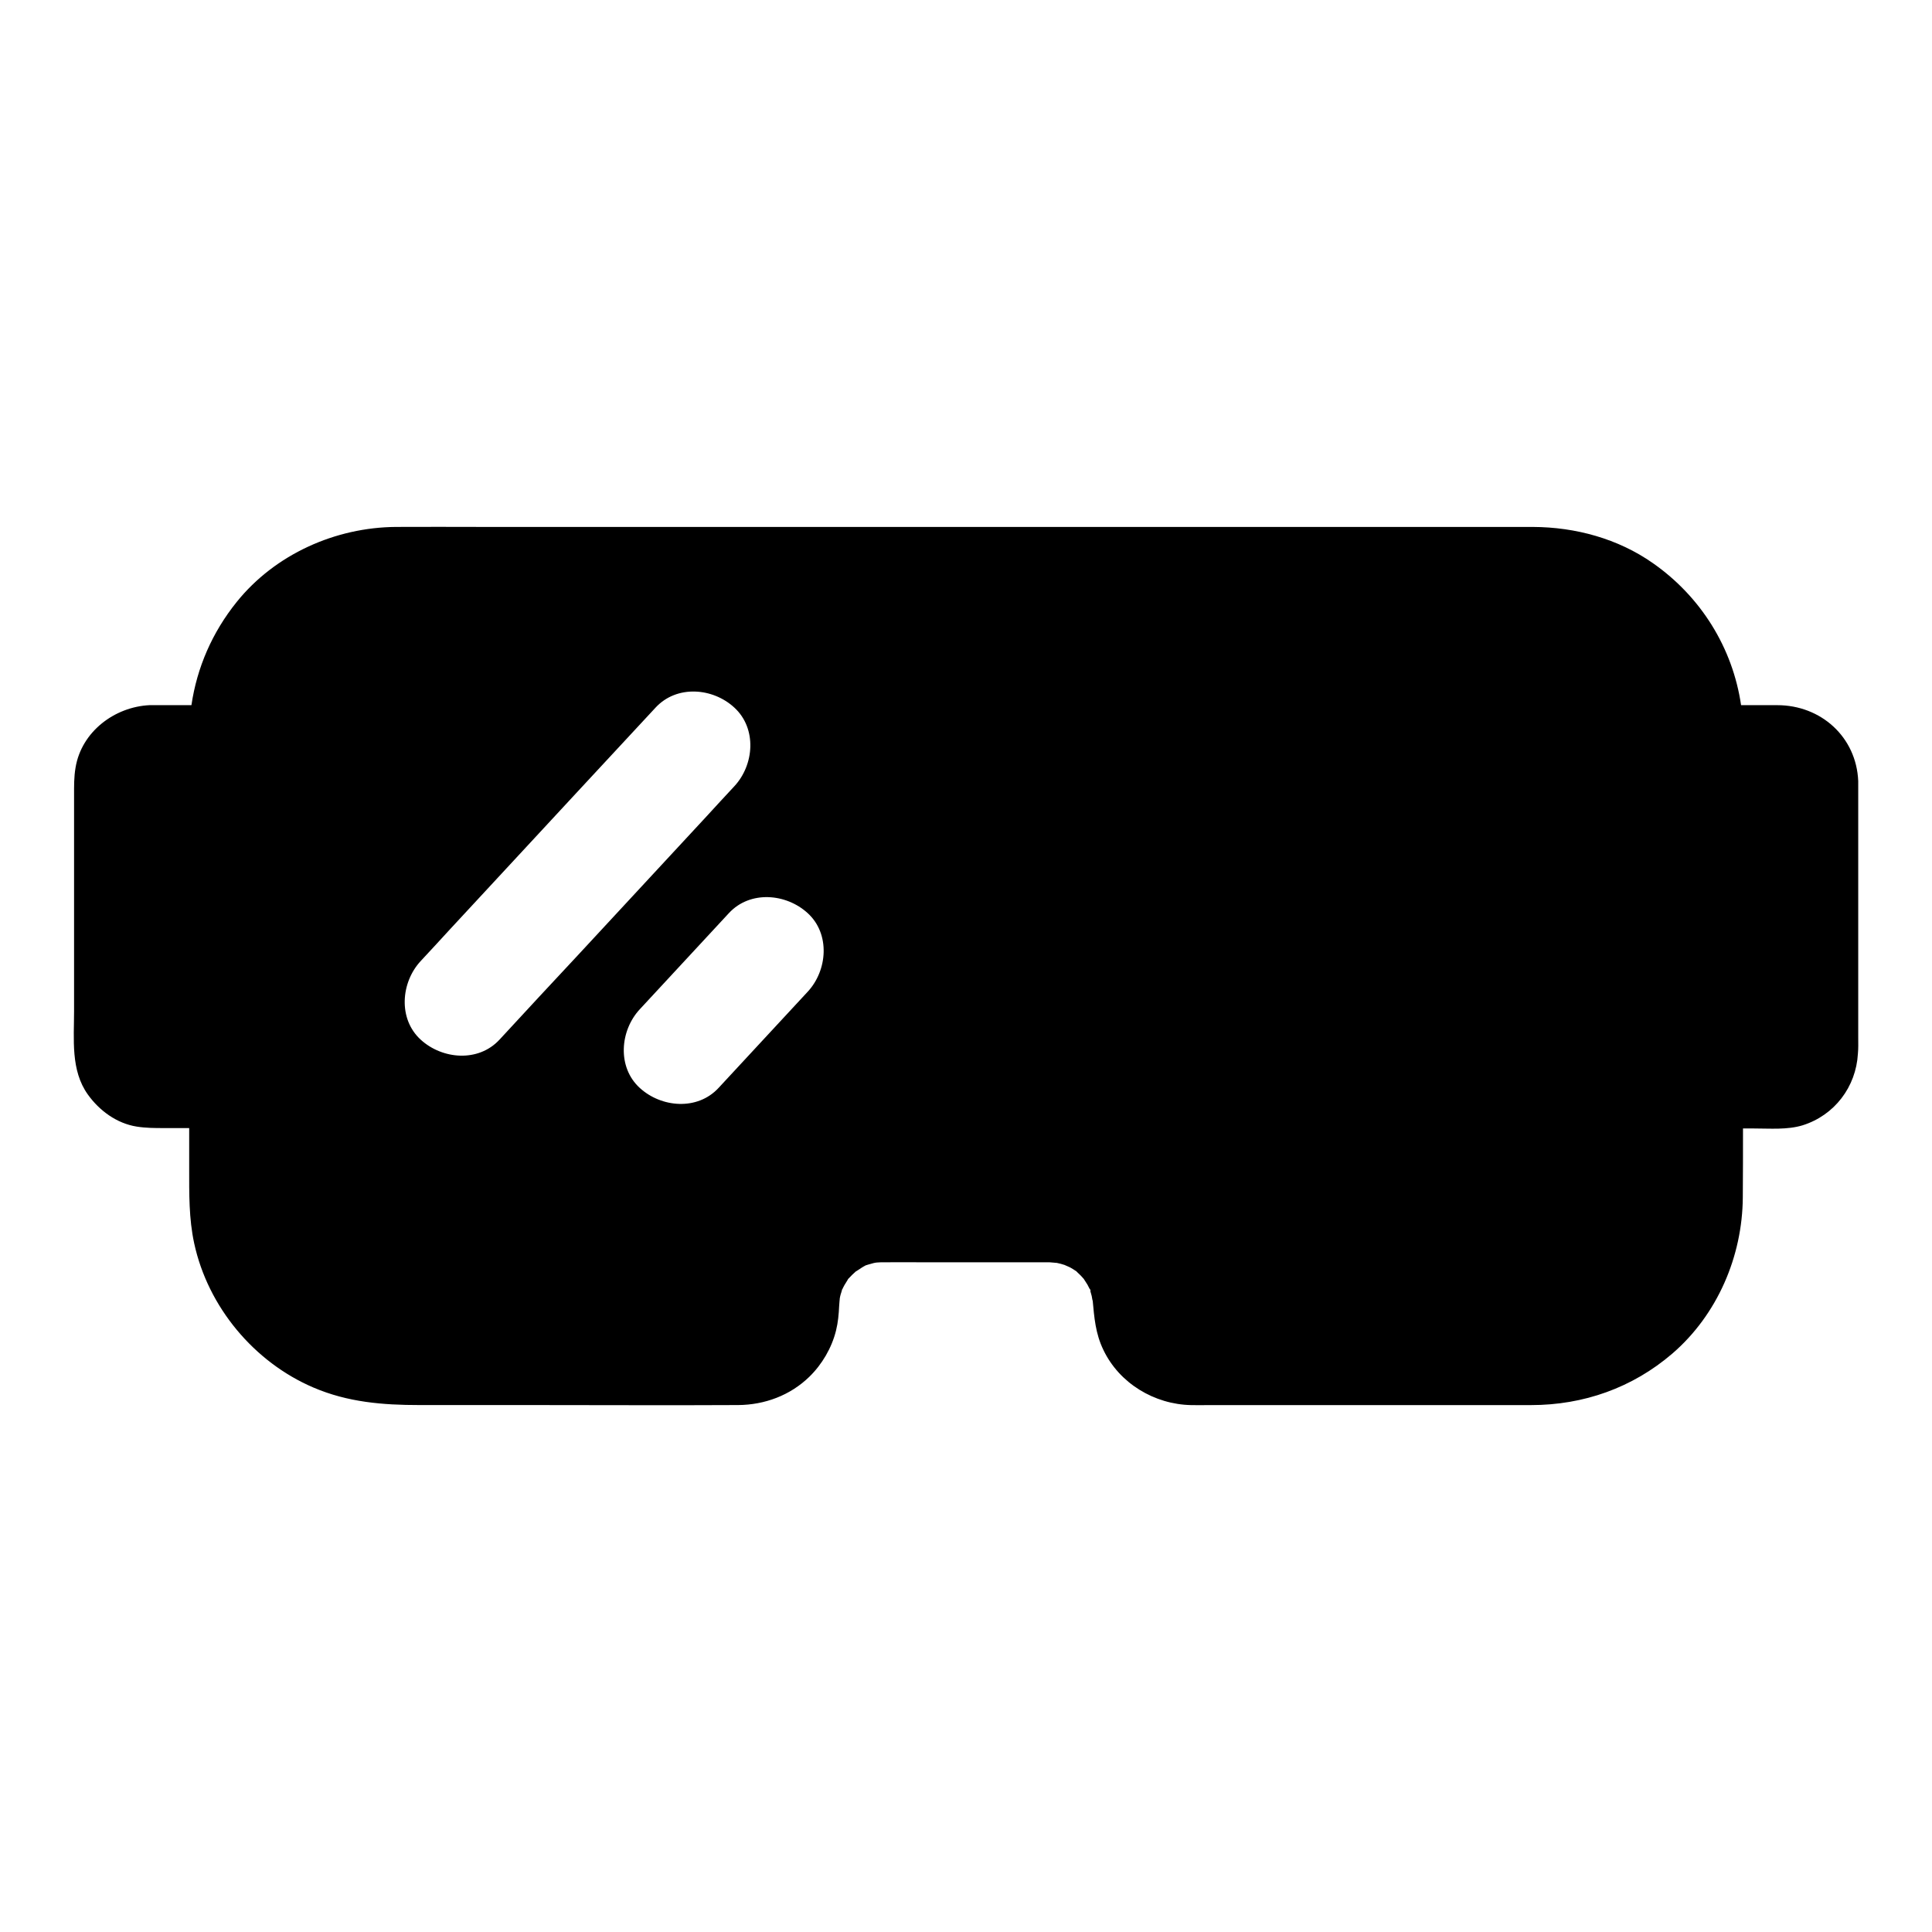 <?xml version="1.0" encoding="UTF-8"?>
<!-- Uploaded to: ICON Repo, www.svgrepo.com, Generator: ICON Repo Mixer Tools -->
<svg fill="#000000" width="800px" height="800px" version="1.1" viewBox="144 144 512 512" xmlns="http://www.w3.org/2000/svg">
 <path d="m636.45 419.04v-67.648-0.395c-0.492-11.711-9.891-20.121-21.453-20.121h-9.594c-2.215-15.152-10.629-28.734-23.371-37.637-9.25-6.496-20.516-9.543-31.734-9.594h-27.996l-250.87-0.004c-7.477 0-14.957-0.051-22.434 0-16.09 0.098-32.078 7.231-42.262 19.875-6.496 8.07-10.527 17.367-12.004 27.355h-10.582-0.492c-9.297 0.441-18.055 7.035-19.633 16.531-0.441 2.559-0.395 4.969-0.395 7.527v57.023c0 7.43-0.934 15.695 3.641 22.09 3.051 4.281 7.676 7.676 12.941 8.512 2.461 0.395 4.871 0.395 7.332 0.395h6.594v10.676c0 6.691-0.098 13.285 1.328 19.875 3.641 16.828 15.844 31.488 31.637 38.227 9.102 3.887 18.352 4.625 28.043 4.625h29.176c18.449 0 36.852 0.098 55.301 0 7.035-0.051 13.777-2.559 18.844-7.477 3.394-3.297 5.953-7.676 7.086-12.25 0.543-2.164 0.738-4.379 0.836-6.594 0-0.441 0.195-2.016 0.148-1.871 0.051-0.395 0.148-0.738 0.246-1.133 0.051-0.148 0.344-1.031 0.395-1.328-0.098 0.195-0.148 0.344-0.148 0.395 0 0 0.051-0.098 0.098-0.297 0.051-0.148 0.098-0.195 0.098-0.195v0.098c0.098-0.195 0.148-0.395 0.195-0.441 0.246-0.492 0.492-0.934 0.789-1.379 0.148-0.195 0.246-0.441 0.395-0.641 0-0.051 0.051-0.051 0.051-0.098 0-0.051 0.051-0.051 0.051-0.098 0-0.051 0.051-0.051 0.051-0.098l0.148-0.148c0.641-0.688 1.277-1.328 1.969-1.918-0.148 0.195 1.574-1.031 1.969-1.23 0.195-0.098 0.395-0.195 0.543-0.297h-0.051c0.051 0 0.148-0.098 0.441-0.195-0.148 0.051-0.246 0.098-0.395 0.195 0.148-0.051 0.441-0.148 0.59-0.195 0.543-0.148 1.031-0.297 1.574-0.441 0.195-0.051 0.738-0.148 0.934-0.148h-0.344 0.148 0.098 0.051 0.098c0.543-0.051 1.133-0.051 1.672-0.051 3.445-0.051 6.938 0 10.383 0h31.34 2.215c0.344 0 1.969 0.195 1.871 0.148 0.738 0.148 1.477 0.344 2.215 0.59-0.344-0.098 1.18 0.492 1.574 0.738 0.441 0.246 0.887 0.543 1.328 0.836 0.051 0 0.051 0.051 0.051 0.051-0.098-0.098-0.195-0.195-0.297-0.246 0.098 0.051 0.148 0.098 0.195 0.148 0.051 0 0.051 0.051 0.098 0.051 0.051 0.051 0.098 0.051 0.098 0.098l0.051 0.051s-0.098-0.051-0.195-0.148c0.148 0.098 0.297 0.246 0.441 0.395 0.59 0.543 1.133 1.082 1.672 1.723-0.098-0.098 0.738 1.133 0.934 1.477 0.246 0.441 0.492 0.934 0.738 1.426v0.051c-0.297-1.277 0.395 0.887 0 0 0 0.098 0.051 0.148 0.051 0.297 0.098 0.395 0.246 0.836 0.344 1.23 0.051 0.195 0.297 1.871 0.246 1.031 0.441 4.723 0.738 8.906 2.856 13.285 4.231 8.855 13.531 14.414 23.223 14.613 1.523 0.051 3.102 0 4.625 0h85.461c13.922 0 26.914-4.574 37.492-13.676 11.906-10.281 18.547-25.73 18.648-41.379 0.051-6.102 0.051-12.203 0.051-18.254h2.953c4.184 0 8.809 0.395 12.84-0.836 8.461-2.656 14.168-10.184 14.66-18.992 0.137-1.43 0.086-2.805 0.086-4.184zm-360.09 0.492c-5.609 6.051-15.152 5.215-20.859 0-6.051-5.512-5.266-15.203 0-20.859 2.559-2.754 5.117-5.512 7.676-8.316 11.219-12.102 22.387-24.156 33.605-36.262 6.988-7.527 13.973-15.055 20.961-22.582 5.609-6.051 15.152-5.266 20.859 0 6.051 5.559 5.266 15.203 0 20.859-2.559 2.754-5.117 5.512-7.676 8.316l-33.605 36.262c-6.988 7.477-13.977 15.004-20.961 22.582zm81.672-12.695c-7.871 8.512-15.742 16.973-23.617 25.484-5.609 6.051-15.152 5.215-20.859 0-6.051-5.512-5.266-15.203 0-20.859 7.871-8.512 15.742-16.973 23.617-25.484 5.609-6.051 15.152-5.215 20.859 0 6.051 5.512 5.266 15.203 0 20.859z"/>
</svg>